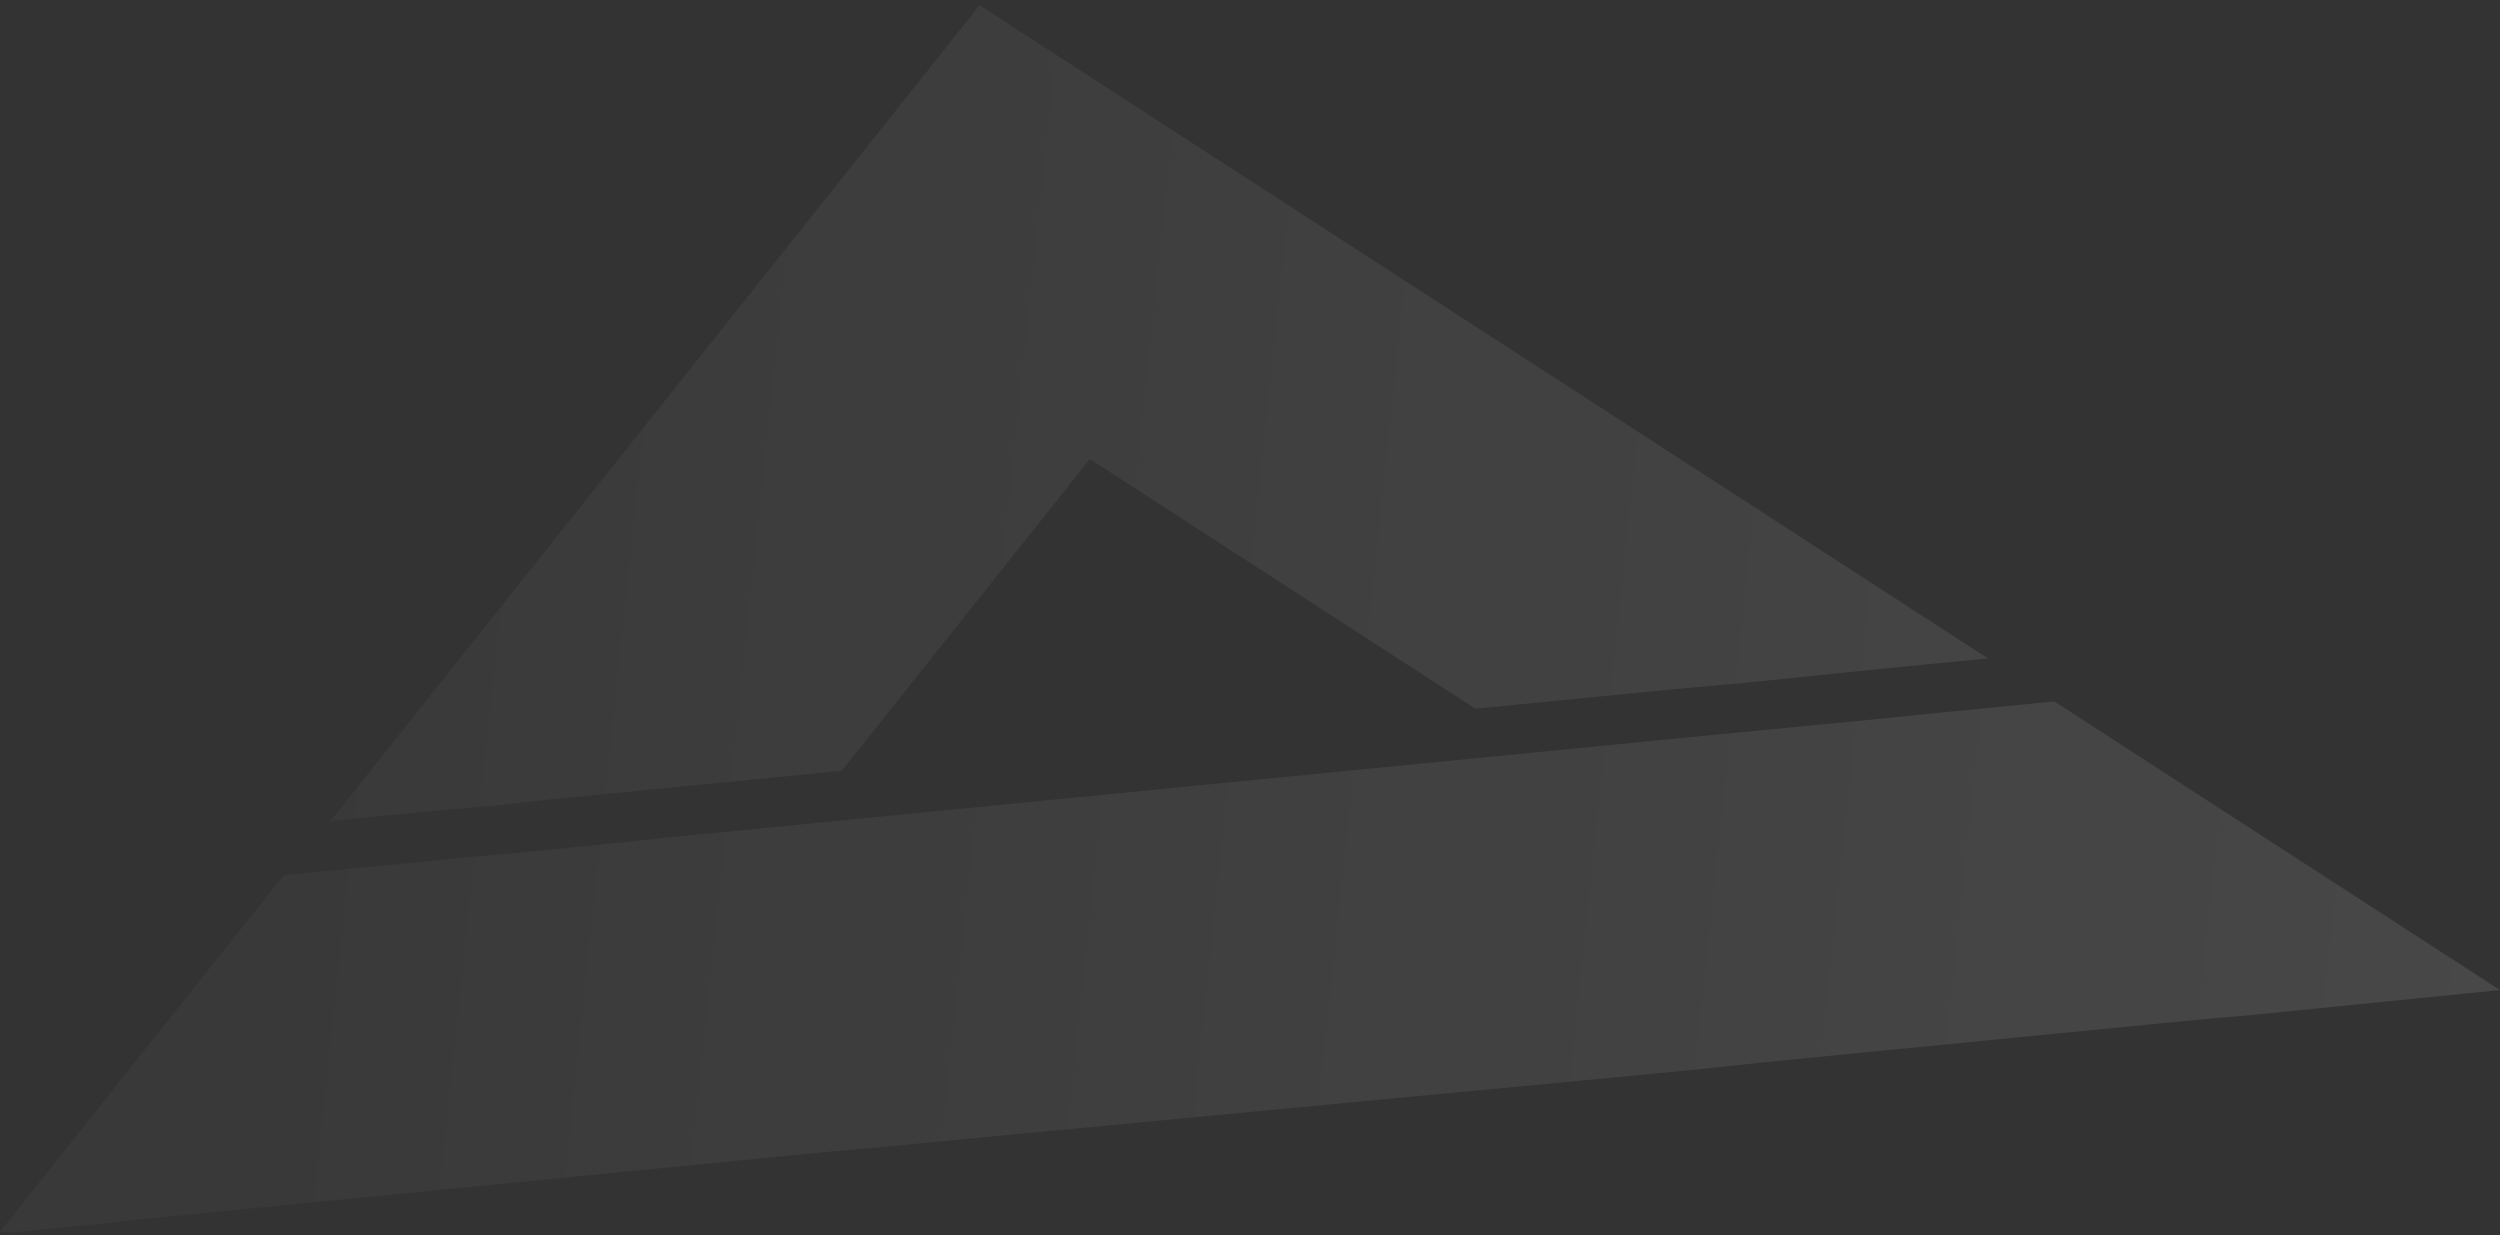 <svg width="168" height="83" viewBox="0 0 168 83" fill="none" xmlns="http://www.w3.org/2000/svg">
<rect x="0" y="0" width="168" height="83" fill="#333333" stroke="none"/>
<path opacity="0.1" fill-rule="evenodd" clip-rule="evenodd" d="M5.843 82.324L0.947 82.804L0 82.778L19.071 58.812C20.414 58.68 21.753 58.553 23.089 58.426C25.753 58.174 28.405 57.922 31.048 57.636L34.686 57.319L38.358 56.959L45.473 56.221L49.757 55.801L53.866 55.398L107.369 50.148L111.216 49.77L115.15 49.384C116.719 49.23 118.295 49.08 119.873 48.929C123.043 48.627 126.225 48.324 129.4 47.986L133.509 47.583L136.131 47.325L137.53 47.188L138.055 47.137L167.998 66.532L151.441 68.196L147.891 68.505L144.306 68.856L135.564 69.714L130.668 70.195L125.423 70.709L118.516 71.387L114.81 71.79L111.138 72.151L62.843 76.731L59.783 77.031L59.258 77.083L55.621 77.4L54.572 77.503L49.676 77.983L12.958 81.586L9.374 81.938L5.843 82.324ZM36.721 53.748L33.102 54.142L29.552 54.451L22.208 55.172L27.276 48.803L27.447 48.588L29.672 45.791L29.878 45.533L31.829 43.081L32.685 42.005L37.855 35.508L43.128 28.881L47.237 23.718L65.828 0.354L103.749 24.917L117.843 34.046L120.928 36.044L124.066 38.076L133.586 44.243L130.439 44.552L126.155 44.972L116.941 45.916L112.604 46.302L108.496 46.705L99.141 47.623L73.24 30.846L56.566 51.8L50.796 52.366L46.25 52.812L41.354 53.293L36.721 53.748Z" fill="url(#paint0_linear_1_392)"/>
<defs>
<linearGradient id="paint0_linear_1_392" x1="168.241" y1="31.972" x2="20.753" y2="16.47" gradientUnits="userSpaceOnUse">
<stop stop-color="white"/>
<stop offset="1" stop-color="white" stop-opacity="0.3"/>
</linearGradient>
</defs>
</svg>
